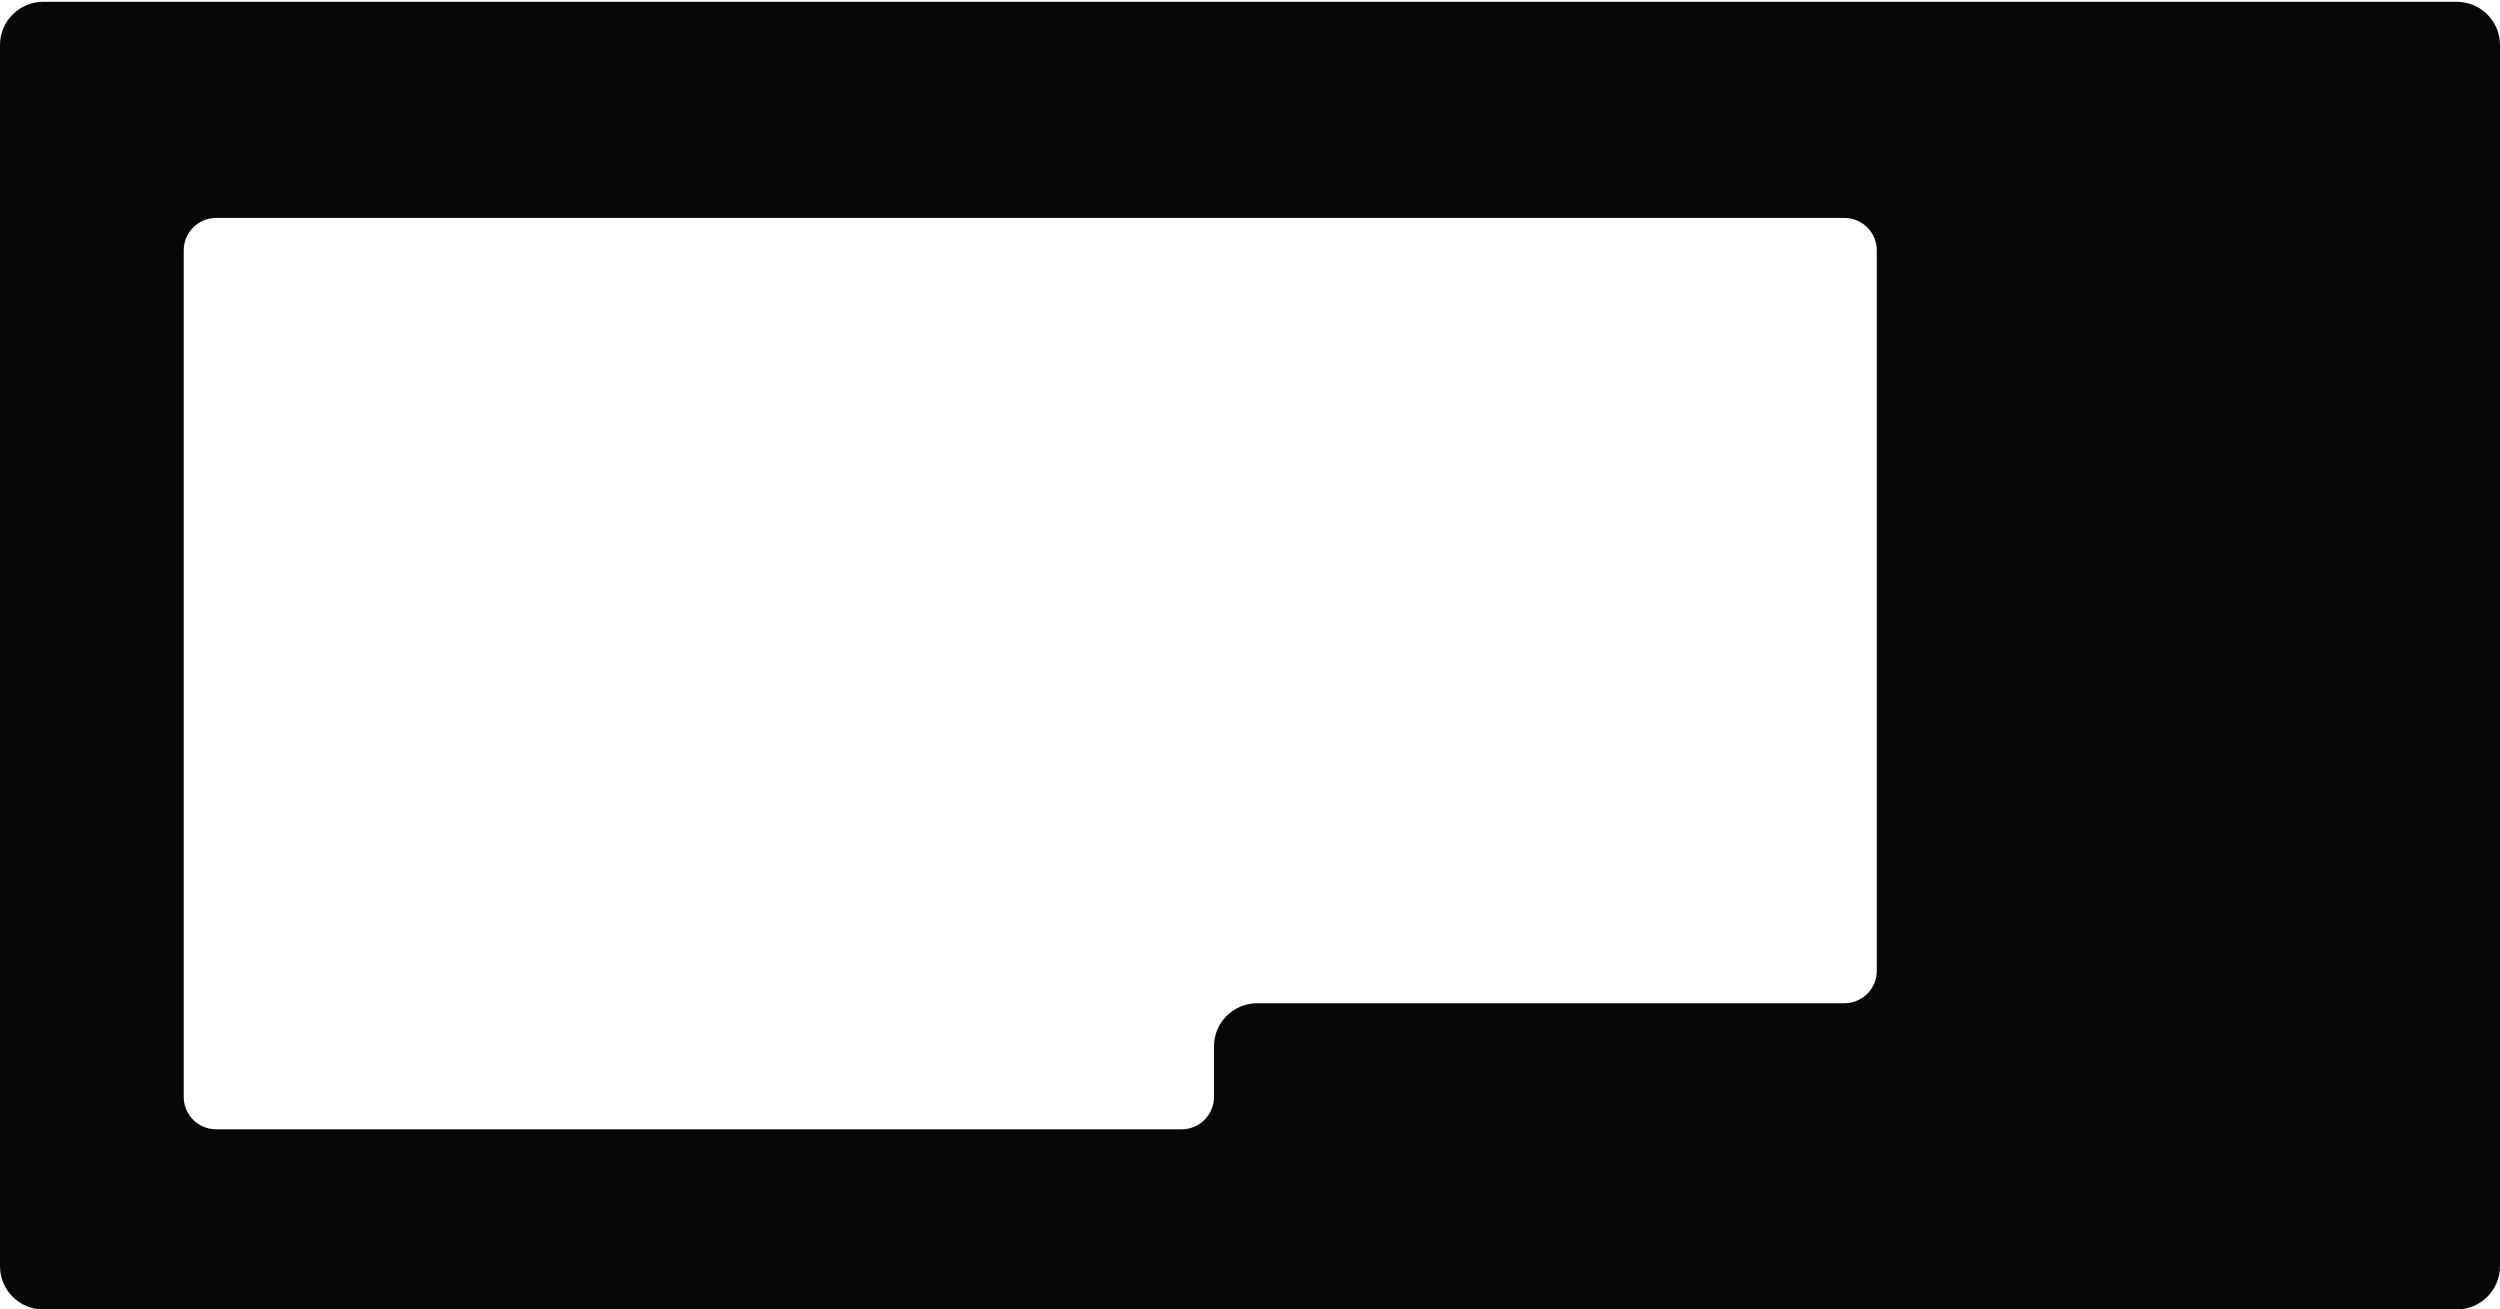 <?xml version="1.0" encoding="UTF-8"?> <svg xmlns="http://www.w3.org/2000/svg" width="1388" height="727" viewBox="0 0 1388 727" fill="none"> <path fill-rule="evenodd" clip-rule="evenodd" d="M1388 703V81V25C1388 11.745 1377.25 1 1364 1H24C10.745 1 0 11.745 0 25V81V703C0 716.255 10.745 727 24 727H1364C1377.25 727 1388 716.255 1388 703ZM102 347V139C102 129.059 110.059 121 120 121H1024C1033.94 121 1042 129.059 1042 139V539C1042 548.941 1033.94 557 1024 557H698C684.745 557 674 567.745 674 581V609C674 618.941 665.941 627 656 627H120C110.059 627 102 618.941 102 609V401V347Z" fill="#070707"></path> </svg> 